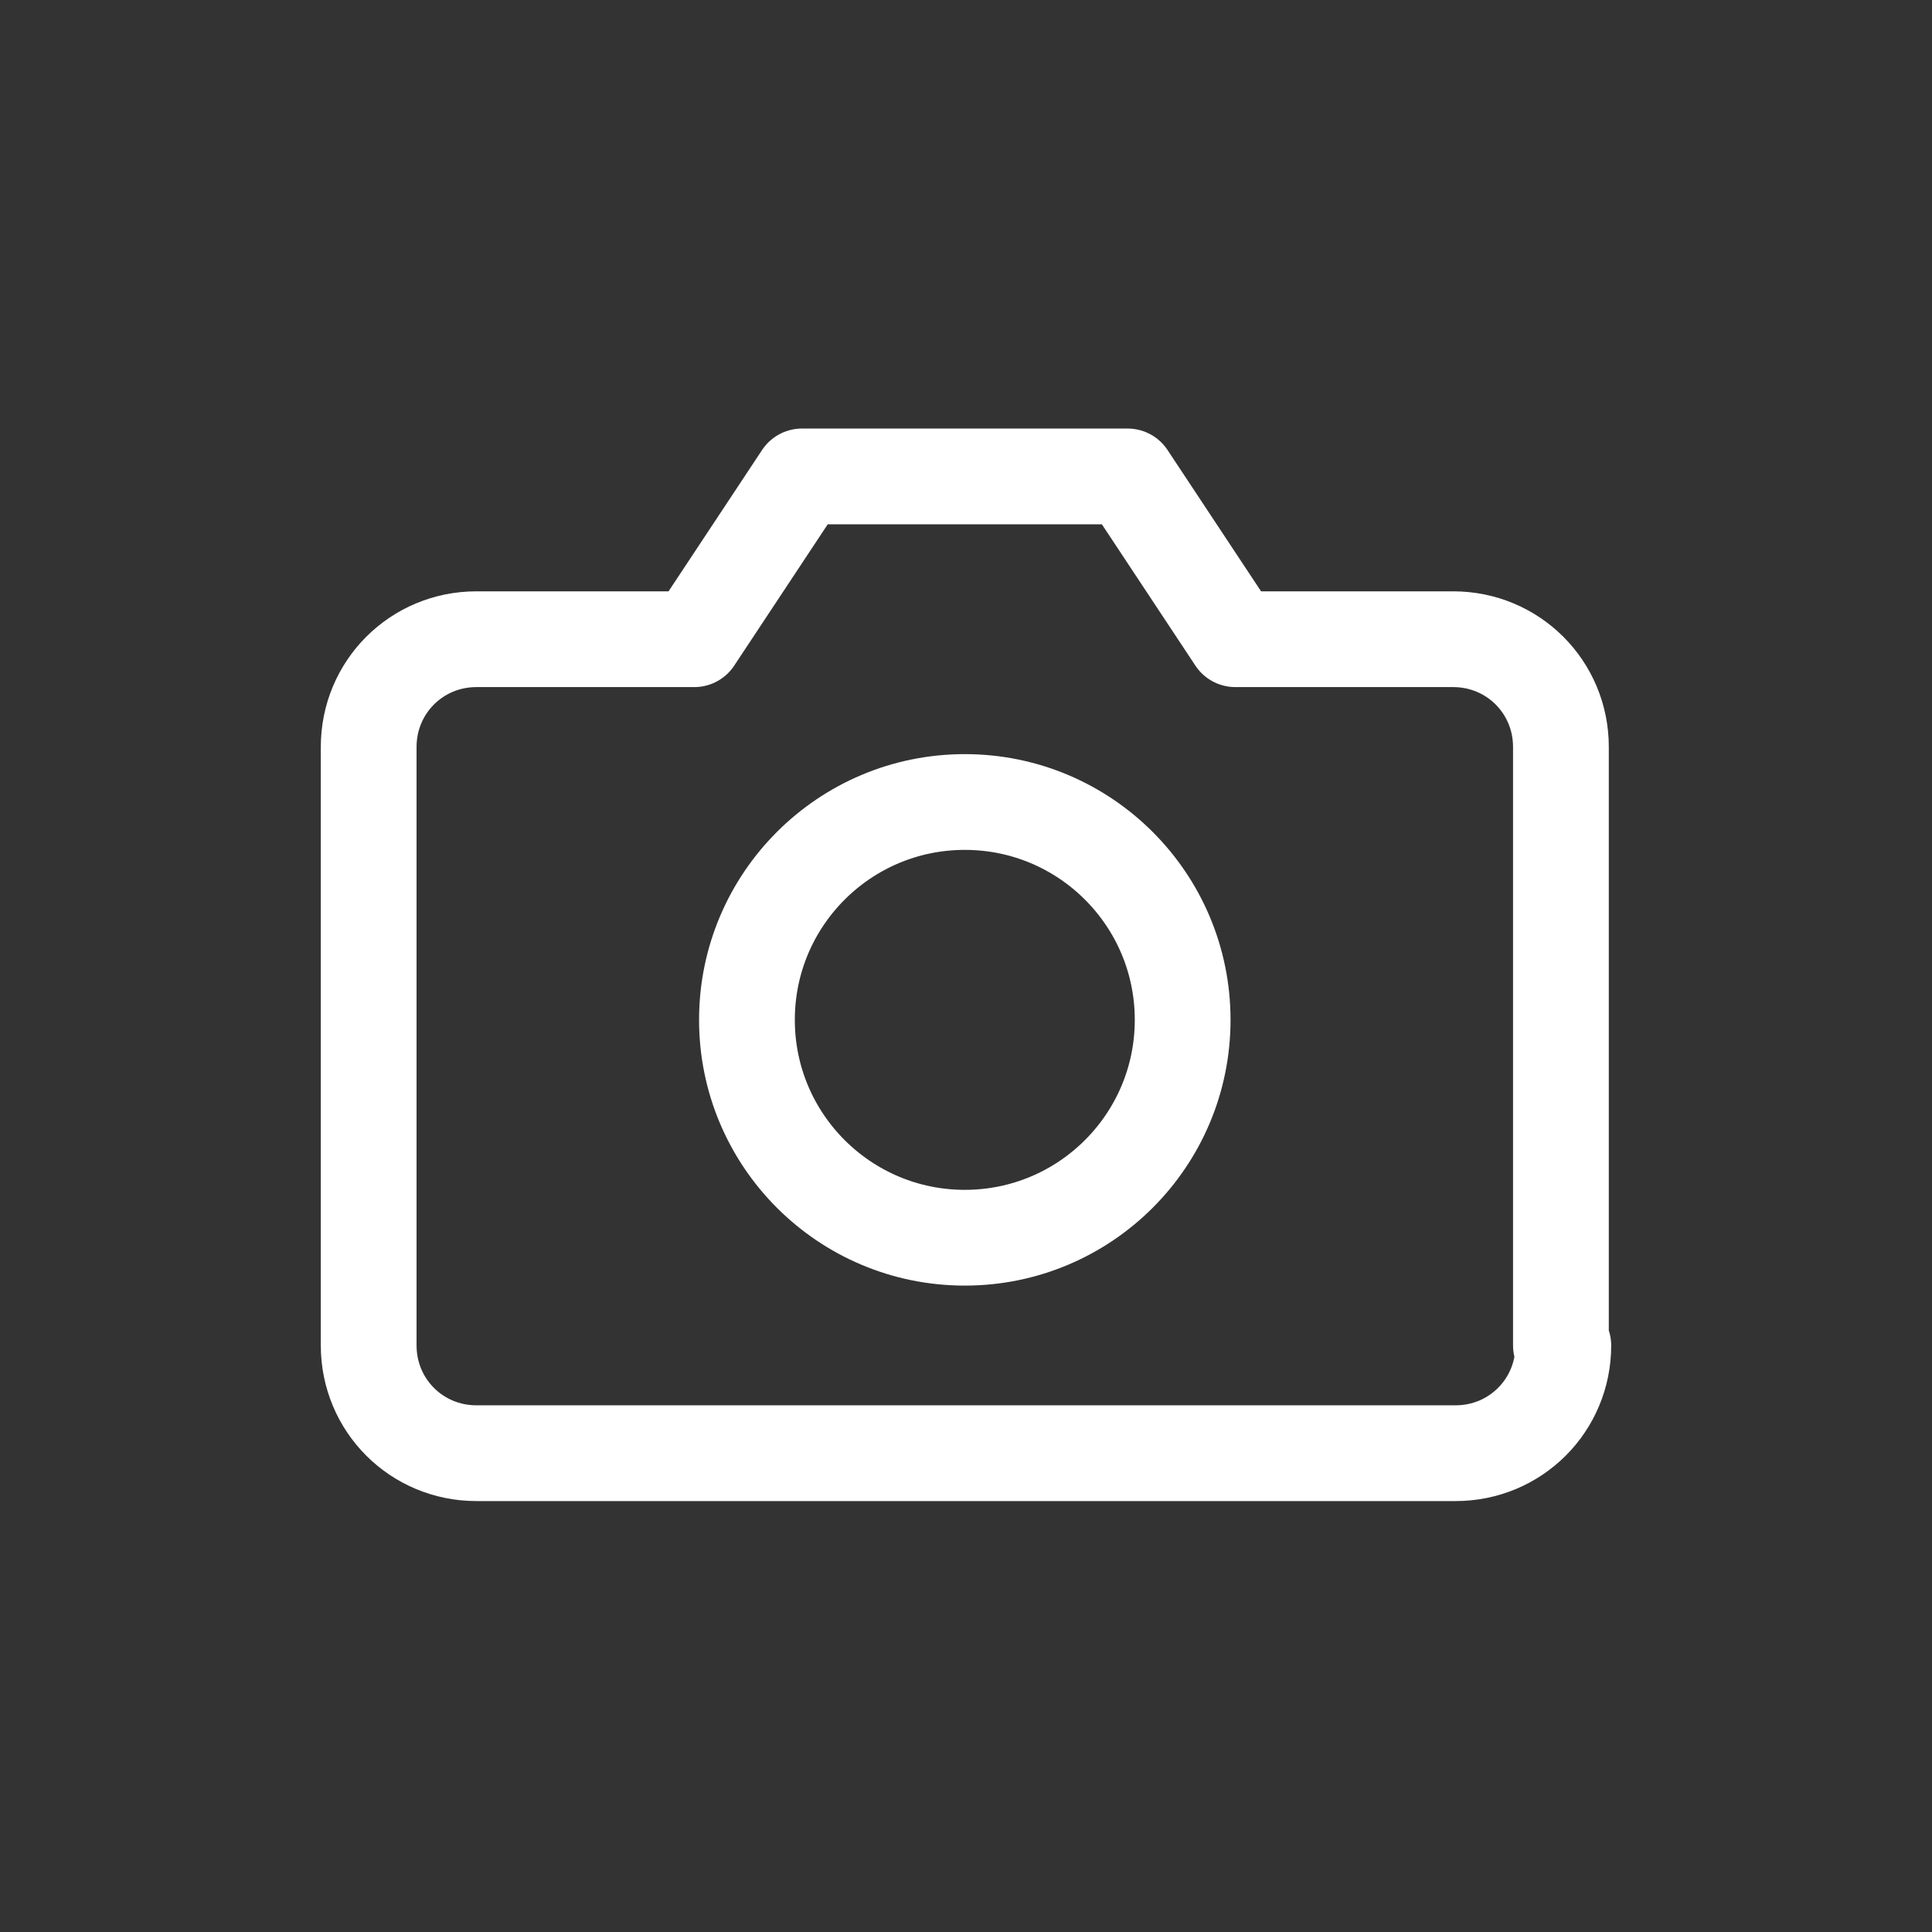 <?xml version="1.0" encoding="utf-8"?>
<!-- Generator: Adobe Illustrator 26.1.0, SVG Export Plug-In . SVG Version: 6.00 Build 0)  -->
<svg version="1.1" id="Capa_1" xmlns="http://www.w3.org/2000/svg" xmlns:xlink="http://www.w3.org/1999/xlink" x="0px" y="0px"
	 viewBox="0 0 80.7 80.7" style="enable-background:new 0 0 80.7 80.7;" xml:space="preserve">
<rect x="0" y="0" width="80.7" height="80.7" fill="#333333" stroke="none"/>
<style type="text/css">
	.st0{fill:none;stroke:#FFFFFF;stroke-width:4;stroke-linecap:round;stroke-linejoin:round;}
</style>
<g id="Page-1">
	<g id="ElMejorImportado_Home-Copy" transform="translate(-633, -1276)">
		<g id="camera" transform="translate(635, 1278)">
			<path id="Path" class="st0" d="M63.3,54.2c0,2.5-2,4.5-4.5,4.5H17.9c-2.5,0-4.5-2-4.5-4.5v-25c0-2.5,2-4.5,4.5-4.5H27l4.5-6.8
				h13.6l4.5,6.8h9.1c2.5,0,4.5,2,4.5,4.5V54.2z"/>
			<circle id="Oval" class="st0" cx="38.3" cy="40.6" r="9.1"/>
		</g>
	</g>
</g>
</svg>
